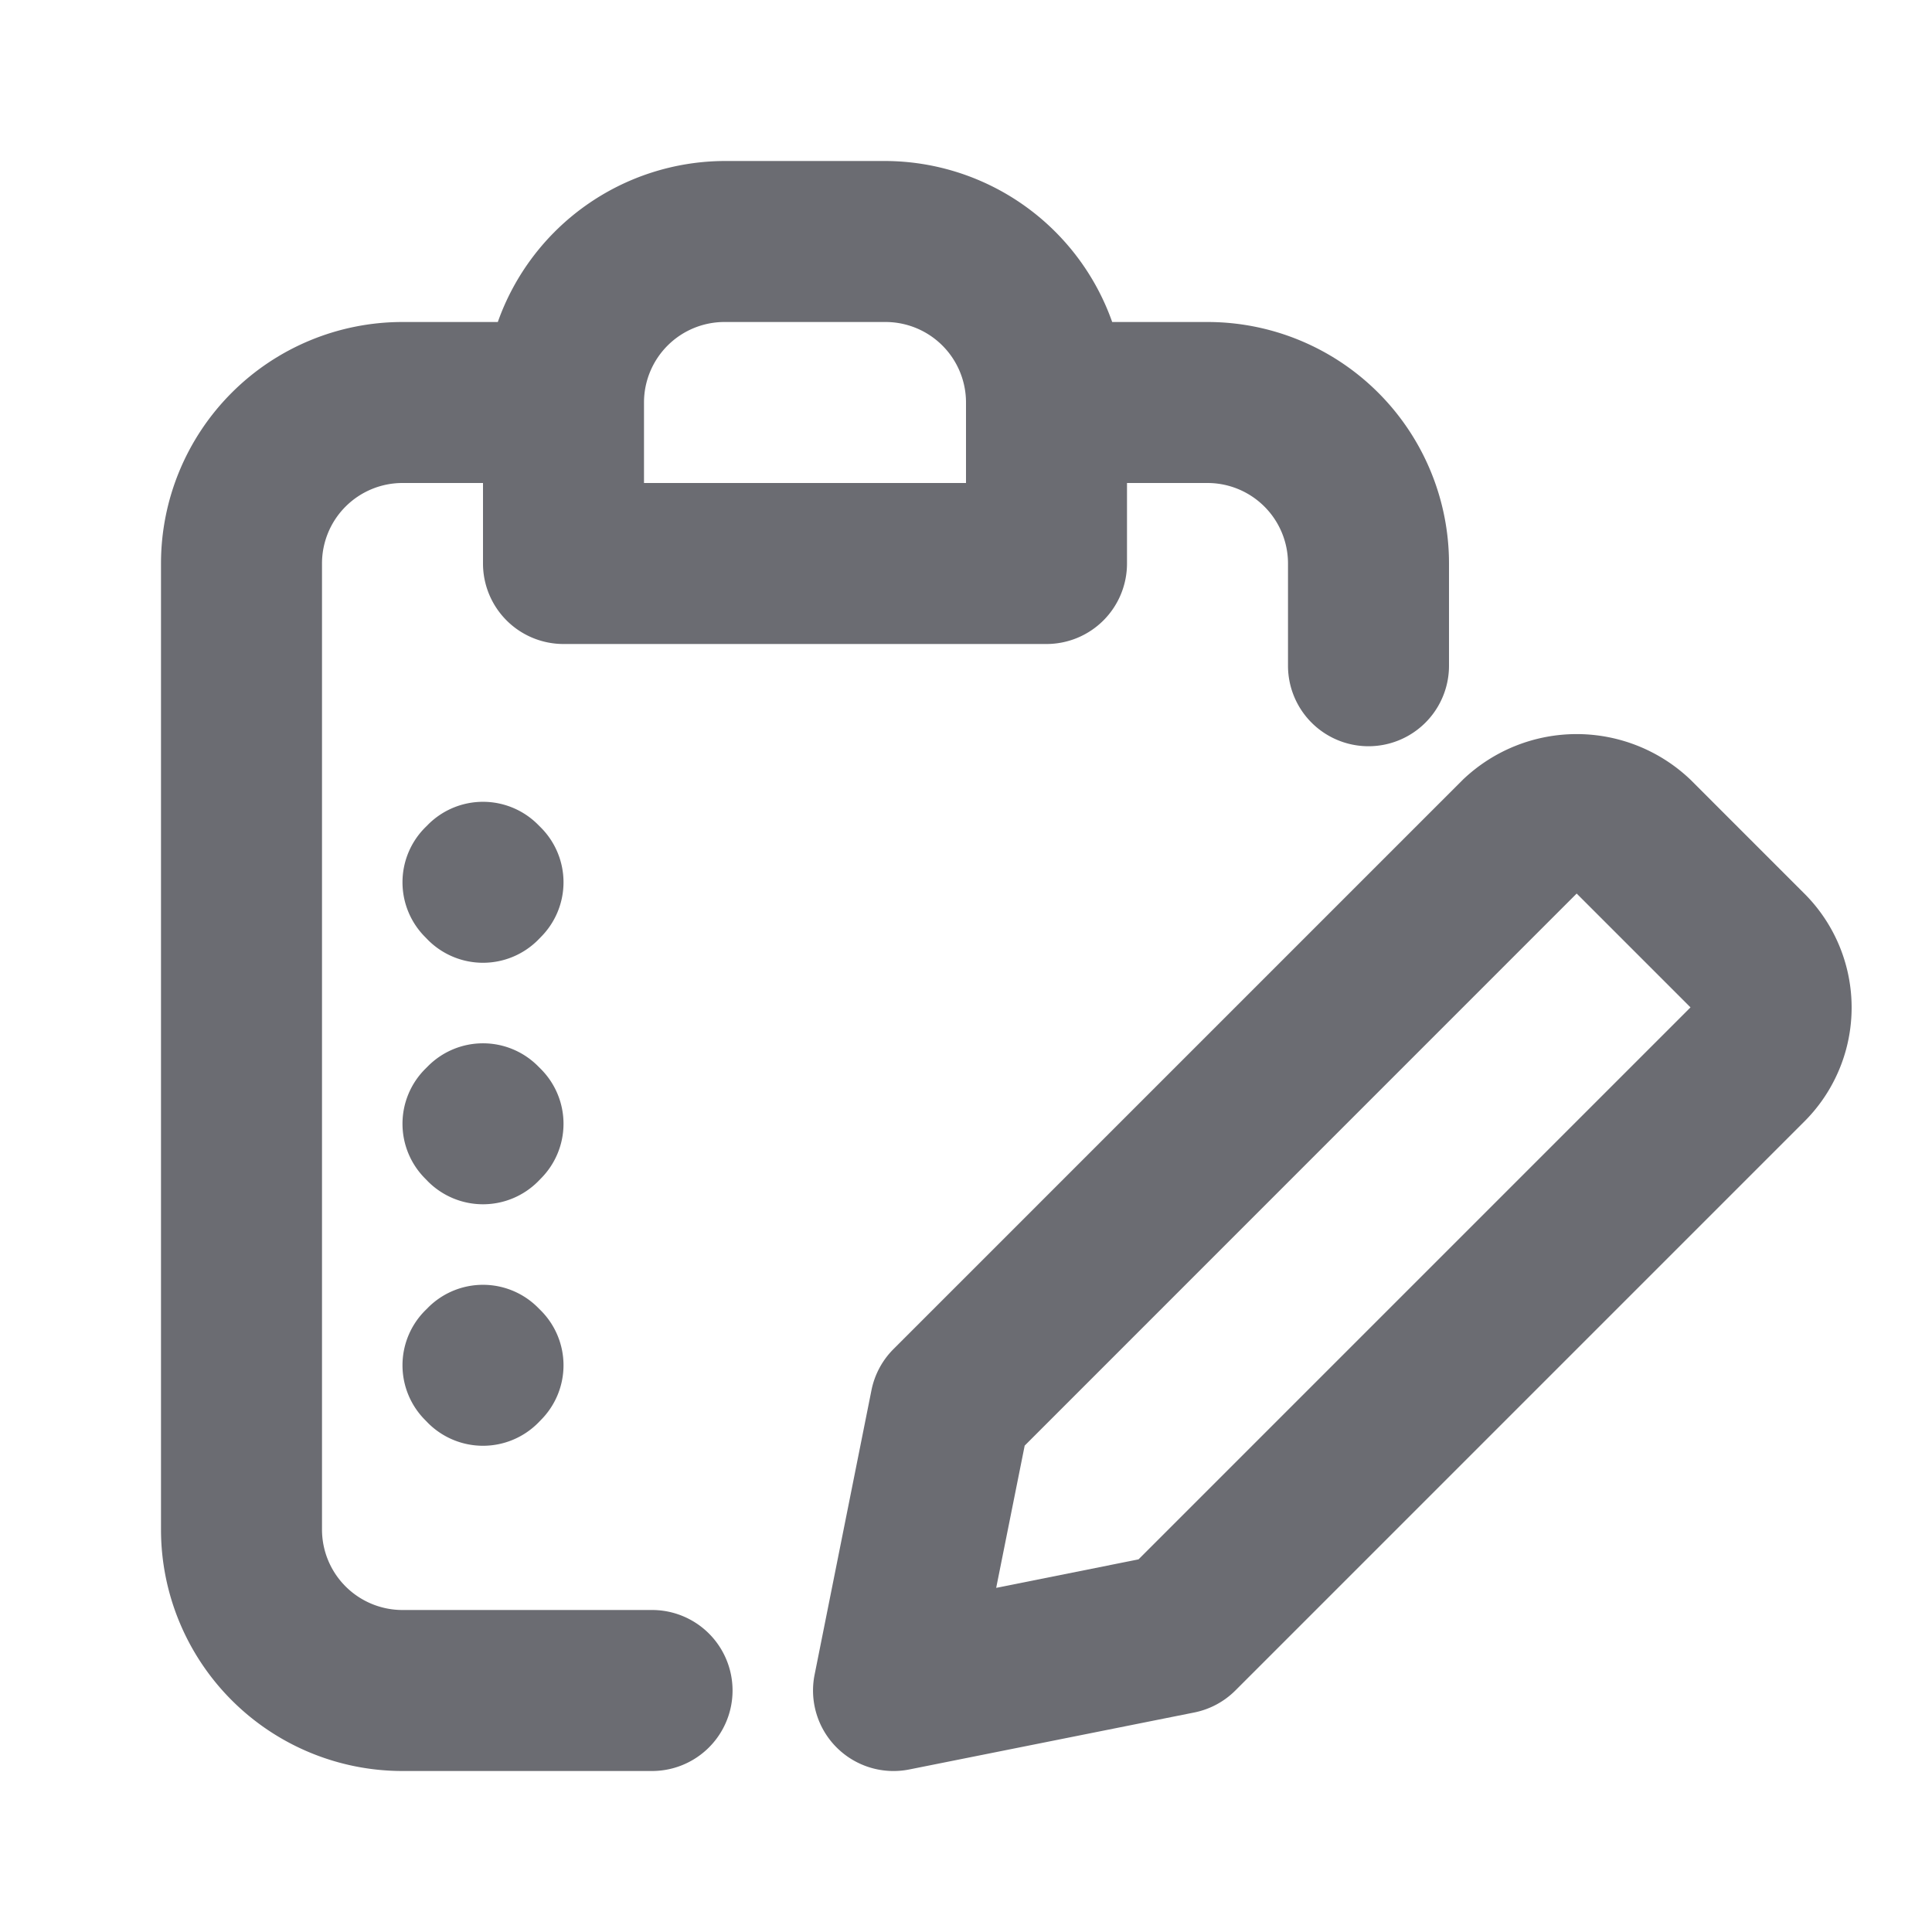 <svg xmlns="http://www.w3.org/2000/svg" width="24" height="24" fill="none" viewBox="0 0 24 24">
  <path fill="#6B6C72" d="M8.1 20H5a1 1 0 01-1-1V7a1 1 0 011-1h1v1a1 1 0 001 1h6a1 1 0 001-1V6h1a1 1 0 011 1v1.27a1 1 0 002 0V7a3 3 0 00-3-3h-1.184A3 3 0 0011 2H9a3 3 0 00-2.816 2H5a3 3 0 00-3 3v12a3 3 0 003 3h3.1a1 1 0 000-2zM9 4h2a1 1 0 011 1v1H8V5a1 1 0 011-1z"/>
  <path fill="#6B6C72" d="M22.414 11.1L21 9.686a2.047 2.047 0 00-2.828 0L11.1 16.758a1 1 0 00-.274.51L10.12 20.8a1 1 0 001.18 1.18l3.536-.707a1 1 0 00.51-.273l7.071-7.071a2 2 0 00-.003-2.829zm-8.271 8.271l-1.768.354.354-1.767 6.857-6.858L21 12.514l-6.857 6.857zM6.717 10.278l-.035-.035a.964.964 0 00-1.364 0l-.035.035a.963.963 0 000 1.364l.035.036a.966.966 0 001.364 0l.035-.036a.963.963 0 000-1.364zM6.717 13.278l-.035-.035a.964.964 0 00-1.364 0l-.035.035a.963.963 0 000 1.364l.035.036a.966.966 0 001.364 0l.035-.036a.963.963 0 000-1.364zM6.682 16.243a.964.964 0 00-1.364 0l-.035.035a.963.963 0 000 1.364l.035.036a.966.966 0 001.364 0l.035-.036a.963.963 0 000-1.364l-.035-.035z"/>
</svg>

